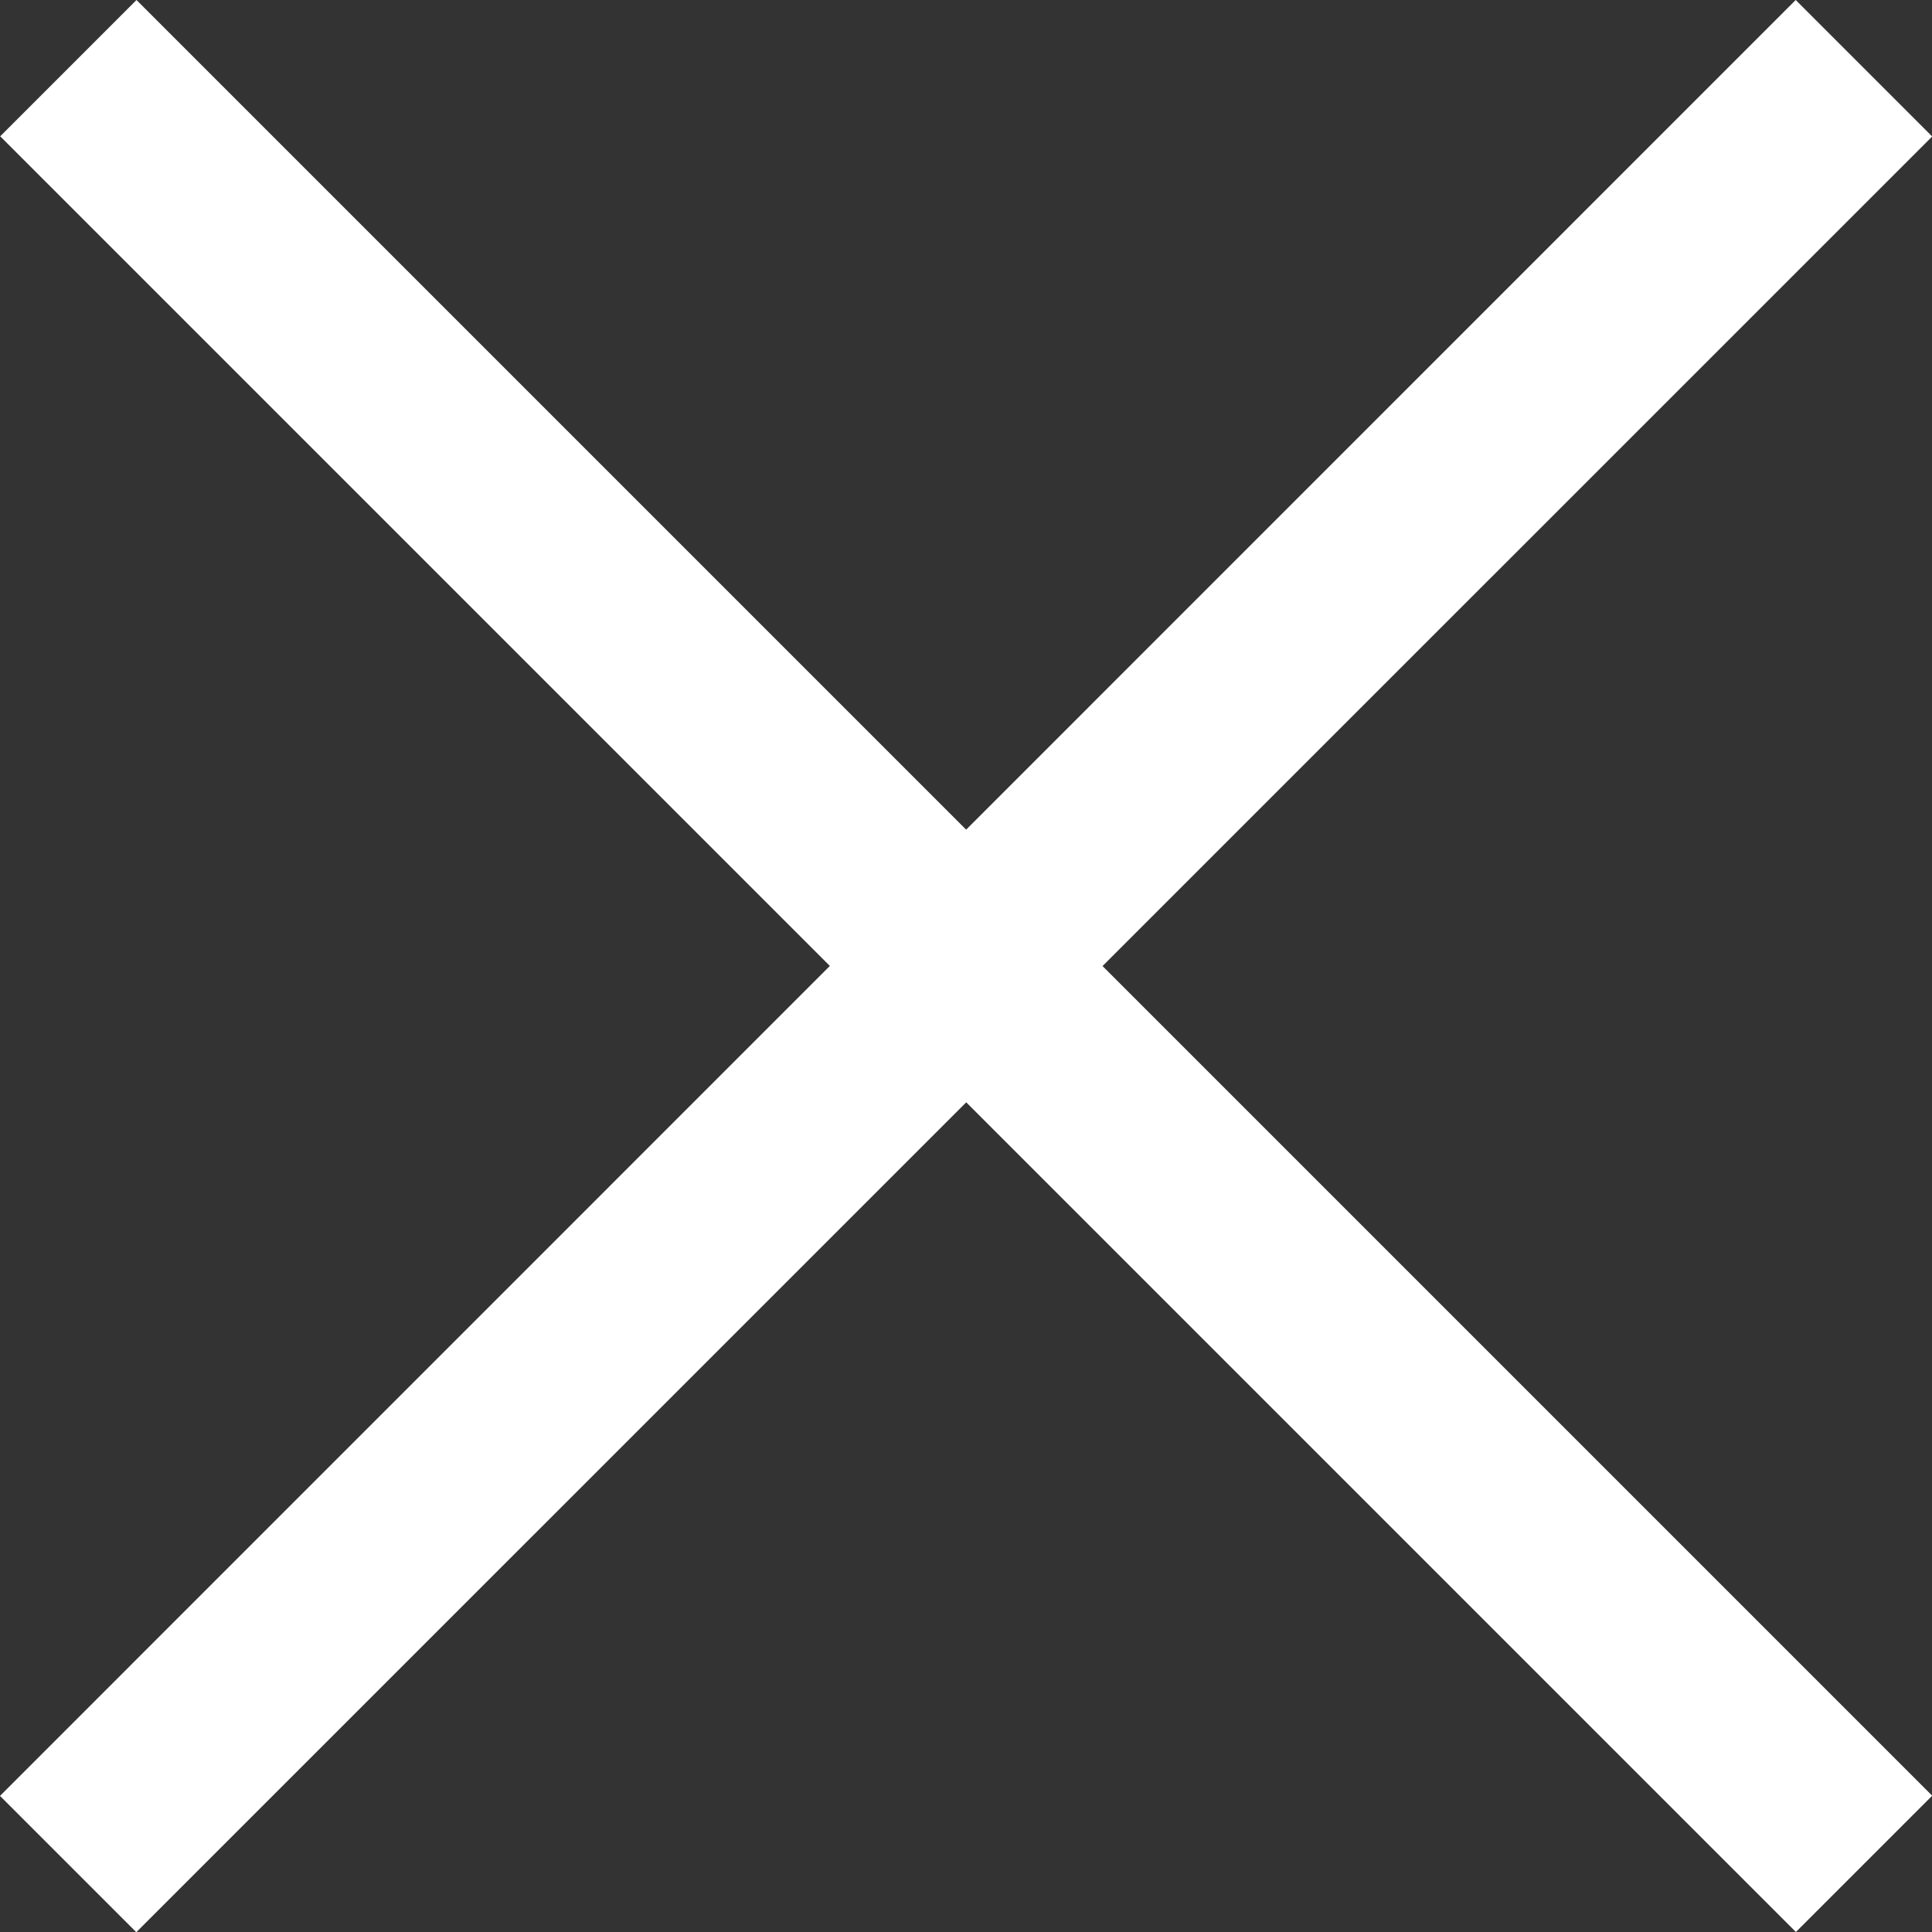 <svg xmlns="http://www.w3.org/2000/svg" width="10.022" height="10.023" viewBox="0 0 10.022 10.023">
  <rect x="0" y="0" width="10.022" height="10.023" fill="#333333" stroke="none"/>
  <g id="Group_1105" data-name="Group 1105" transform="translate(18768.688 2394.283)">
    <g id="Group_1070" data-name="Group 1070" transform="translate(-19426 -2526.247)">
      <g id="Group_901" data-name="Group 901" transform="translate(-698.162 -101.779)">
        <path id="Path_2277" data-name="Path 2277" d="M-11715.57,254.406l-9.315-9.315.707-.707,9.315,9.315Z" transform="translate(13080.36 -10.641)" fill="#fff"/>
        <path id="Path_2278" data-name="Path 2278" d="M8.962,9.669-.354.354.354-.354,9.669,8.962Z" transform="translate(1365.143 234.097) rotate(90)" fill="#fff"/>
      </g>
    </g>
  </g>
</svg>
